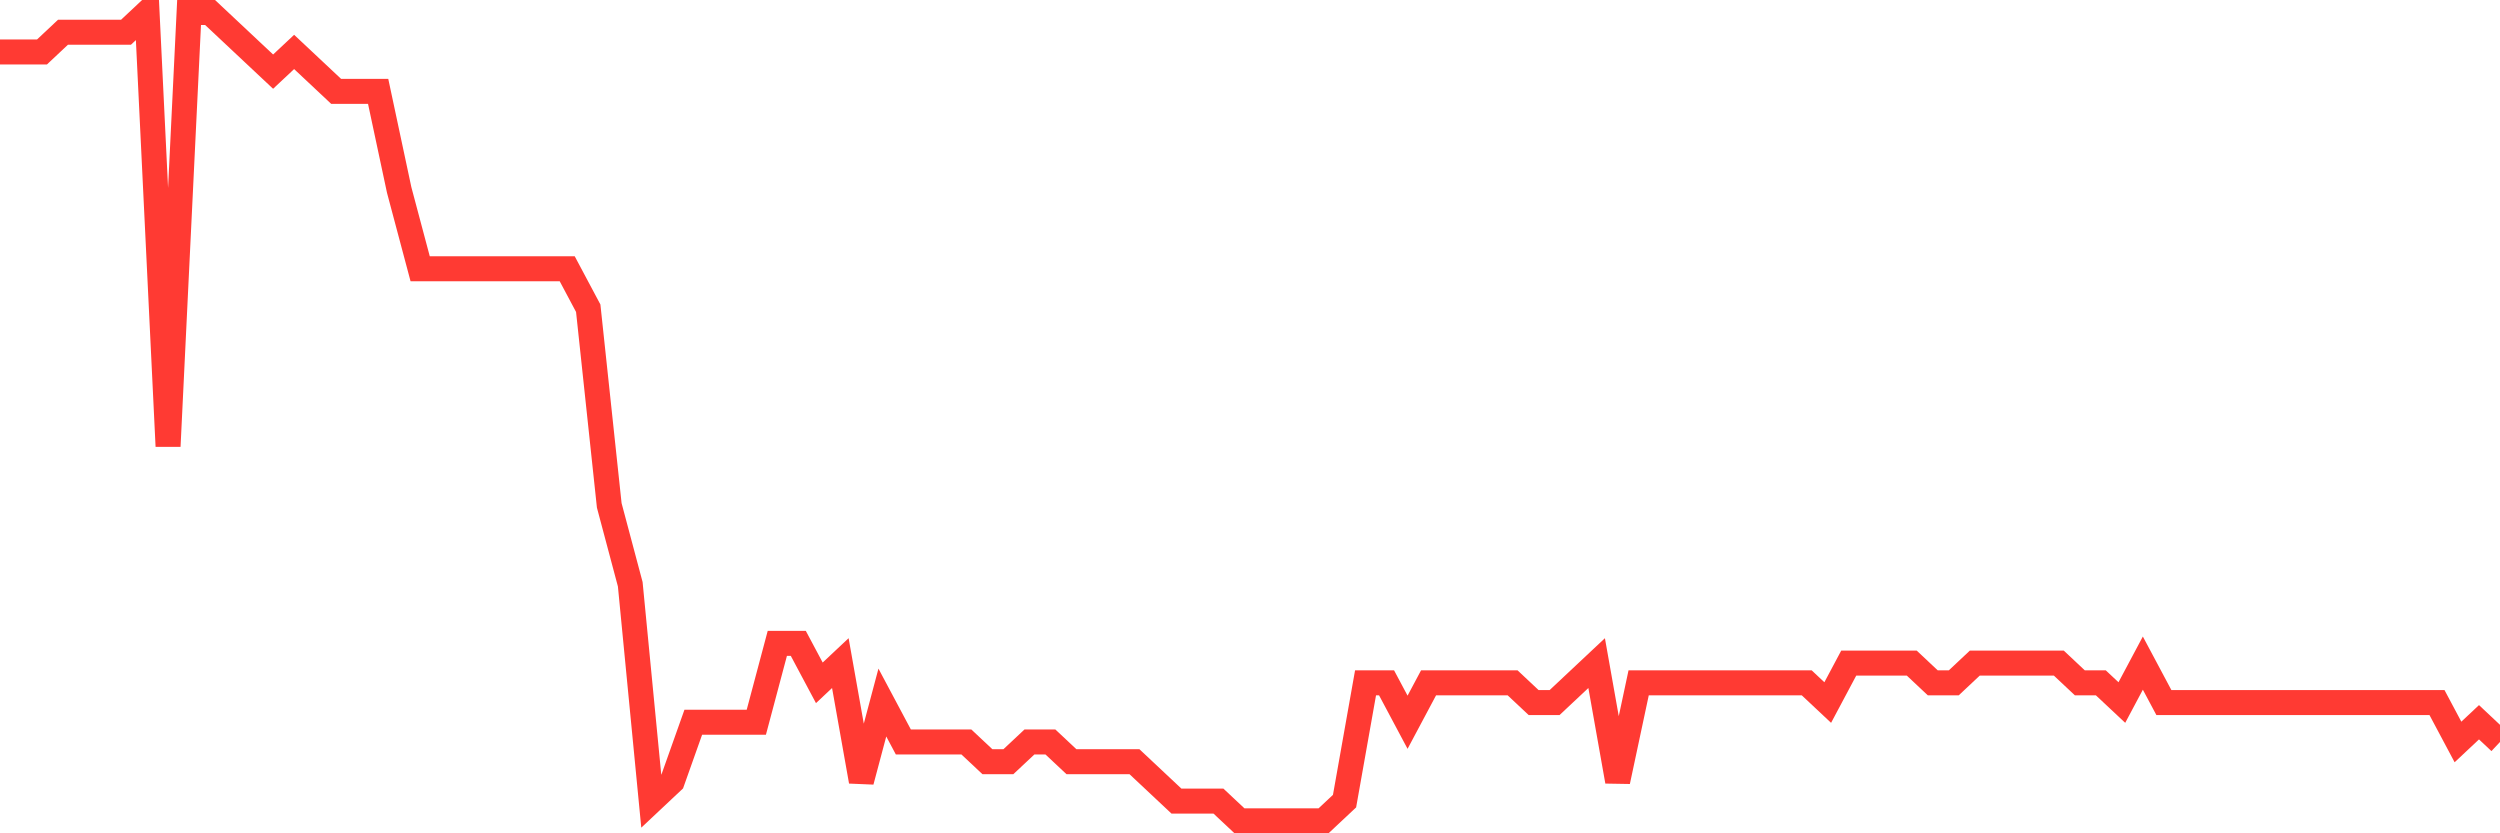 <svg
  xmlns="http://www.w3.org/2000/svg"
  xmlns:xlink="http://www.w3.org/1999/xlink"
  width="120"
  height="40"
  viewBox="0 0 120 40"
  preserveAspectRatio="none"
>
  <polyline
    points="0,2.493 1.008,2.493 2.017,2.493 3.025,1.546 4.034,1.546 5.042,1.546 6.05,1.546 7.059,0.6 8.067,21.42 9.076,0.6 10.084,0.6 11.092,1.546 12.101,2.493 13.109,3.439 14.118,2.493 15.126,3.439 16.134,4.385 17.143,4.385 18.151,4.385 19.16,9.117 20.168,12.902 21.176,12.902 22.185,12.902 23.193,12.902 24.202,12.902 25.21,12.902 26.218,12.902 27.227,12.902 28.235,14.795 29.244,24.259 30.252,28.044 31.261,38.454 32.269,37.507 33.277,34.668 34.286,34.668 35.294,34.668 36.303,34.668 37.311,30.883 38.319,30.883 39.328,32.776 40.336,31.829 41.345,37.507 42.353,33.722 43.361,35.615 44.37,35.615 45.378,35.615 46.387,35.615 47.395,36.561 48.403,36.561 49.412,35.615 50.42,35.615 51.429,36.561 52.437,36.561 53.445,36.561 54.454,36.561 55.462,37.507 56.471,38.454 57.479,38.454 58.487,38.454 59.496,39.4 60.504,39.4 61.513,39.4 62.521,39.4 63.529,39.4 64.538,38.454 65.546,32.776 66.555,32.776 67.563,34.668 68.571,32.776 69.58,32.776 70.588,32.776 71.597,32.776 72.605,32.776 73.613,33.722 74.622,33.722 75.63,32.776 76.639,31.829 77.647,37.507 78.655,32.776 79.664,32.776 80.672,32.776 81.681,32.776 82.689,32.776 83.697,32.776 84.706,32.776 85.714,32.776 86.723,32.776 87.731,33.722 88.739,31.829 89.748,31.829 90.756,31.829 91.765,31.829 92.773,32.776 93.782,32.776 94.79,31.829 95.798,31.829 96.807,31.829 97.815,31.829 98.824,31.829 99.832,32.776 100.84,32.776 101.849,33.722 102.857,31.829 103.866,33.722 104.874,33.722 105.882,33.722 106.891,33.722 107.899,33.722 108.908,33.722 109.916,33.722 110.924,33.722 111.933,33.722 112.941,33.722 113.95,33.722 114.958,33.722 115.966,33.722 116.975,33.722 117.983,35.615 118.992,34.668 120,35.615"
    fill="none"
    stroke="#ff3a33"
    stroke-width="1.2"
  >
  </polyline>
</svg>
